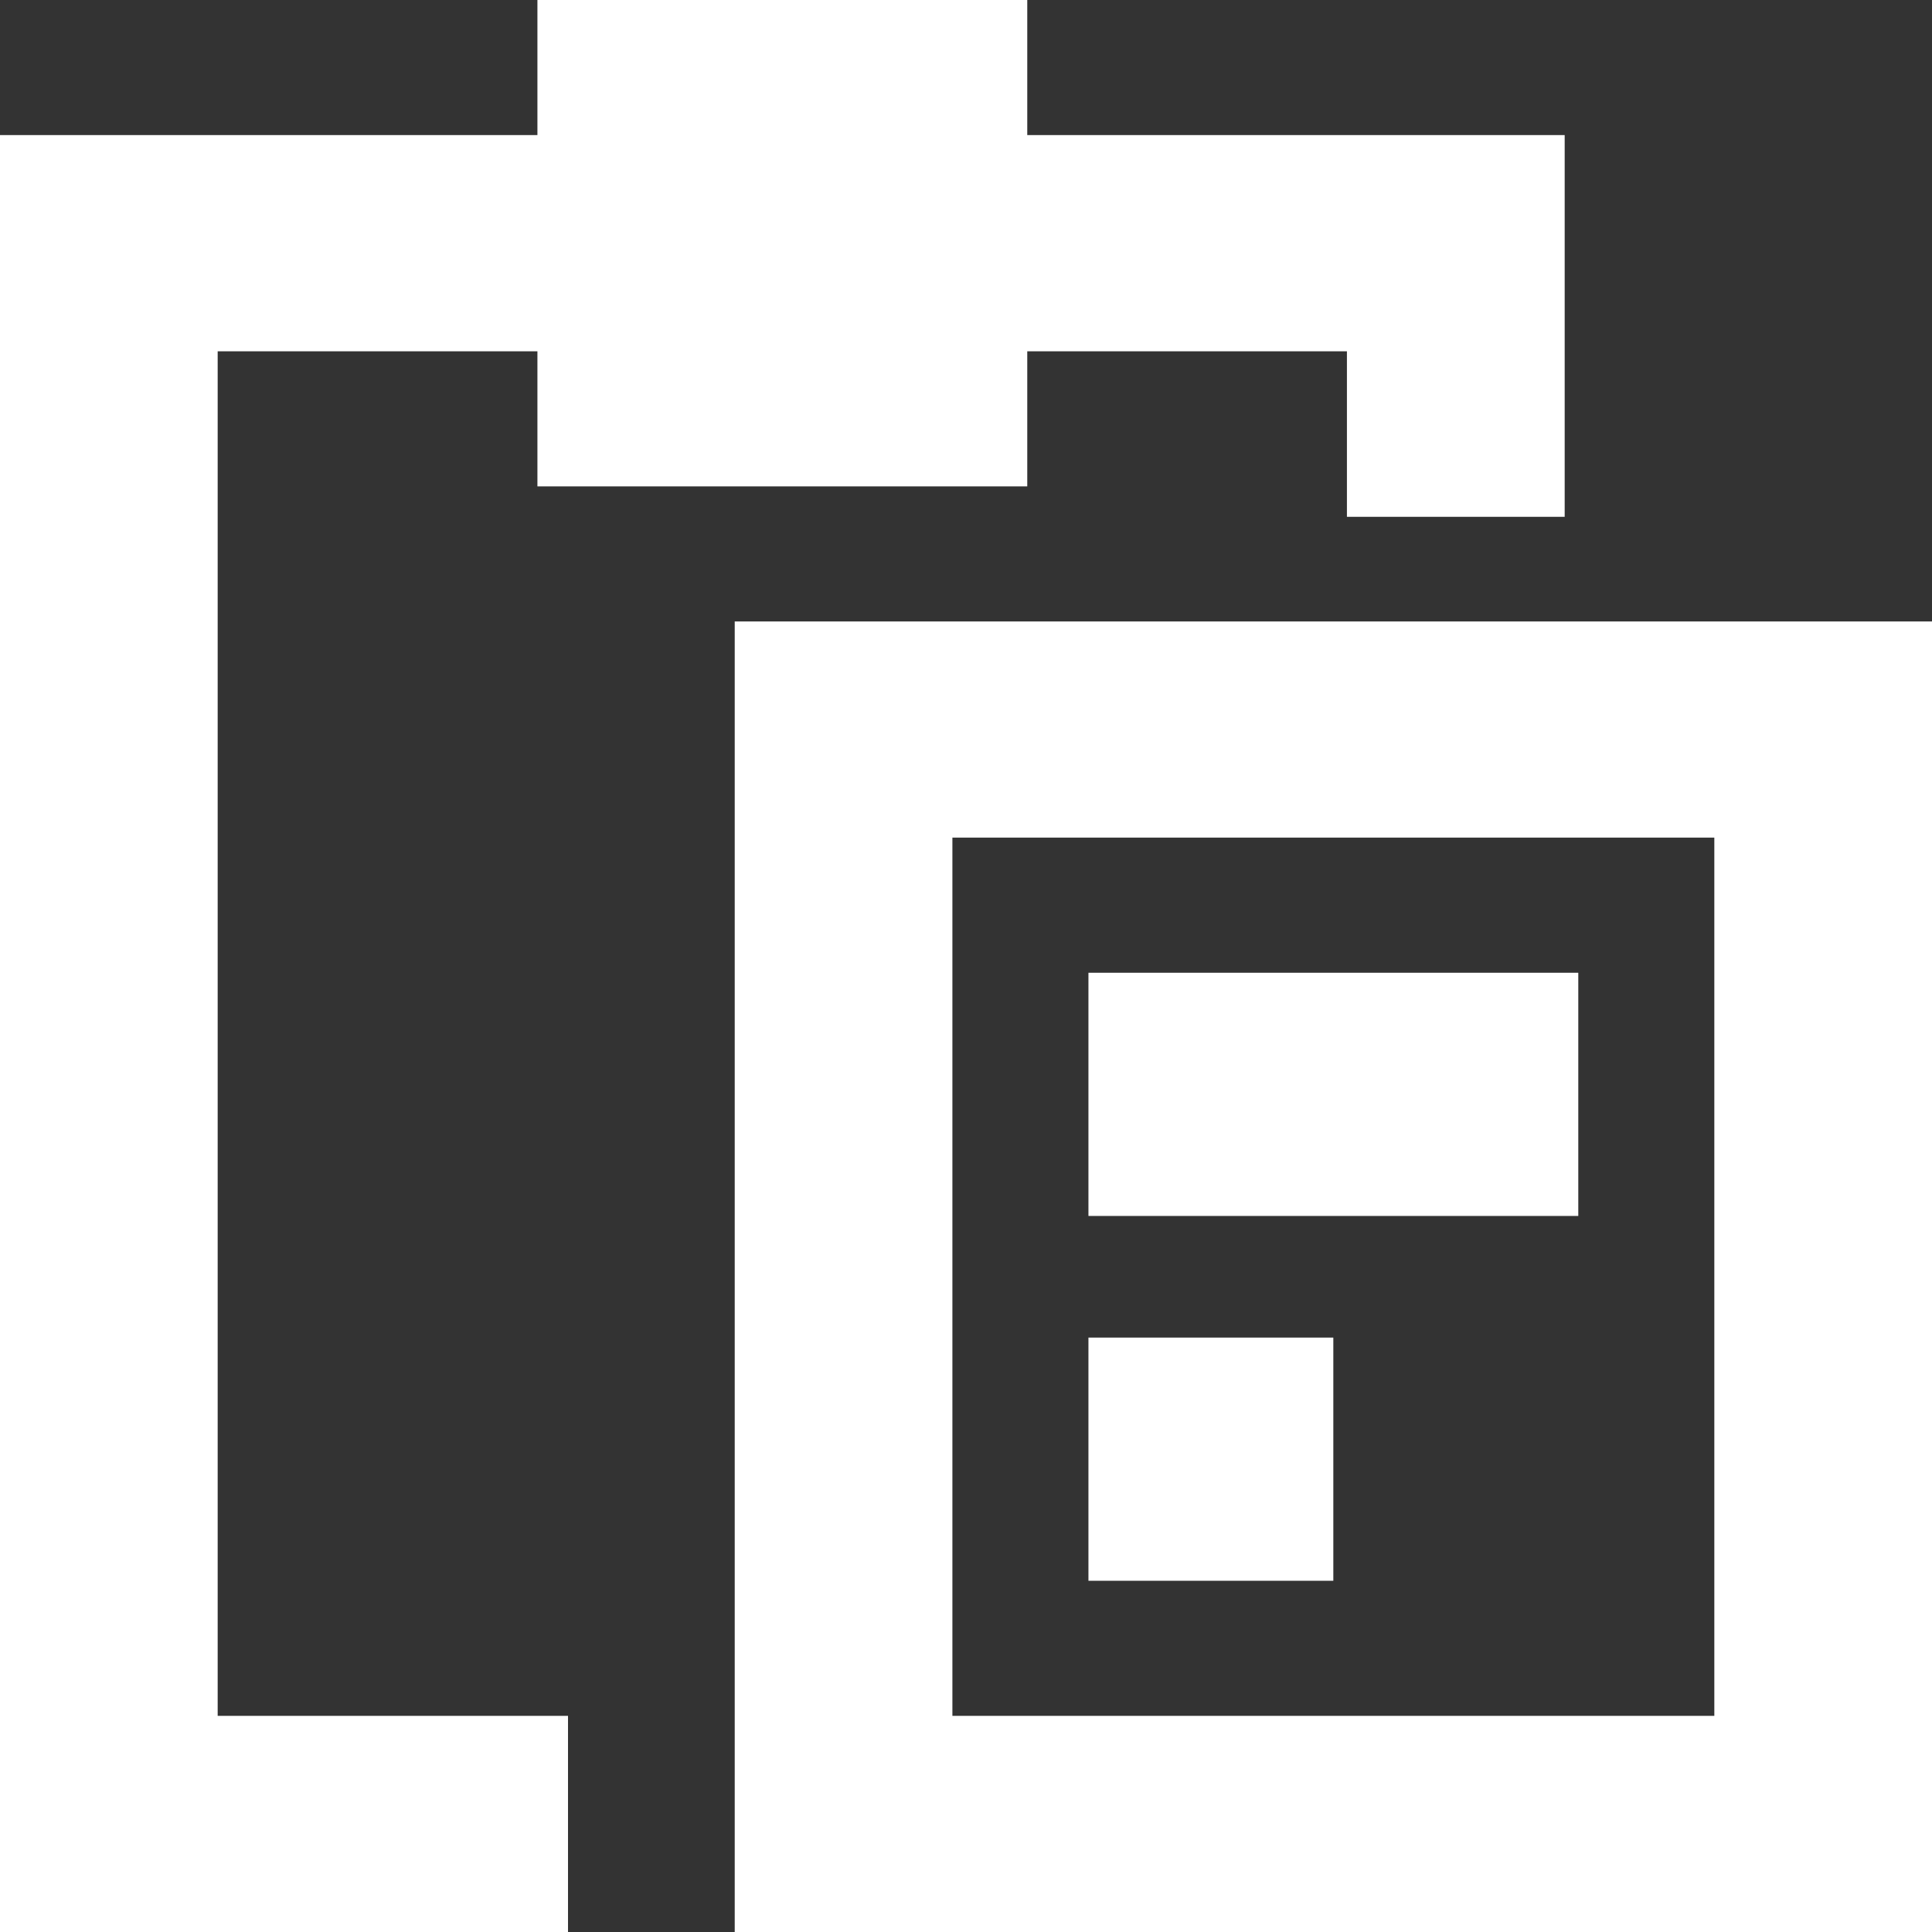 <svg width="24" height="24" viewBox="0 0 24 24" fill="none" xmlns="http://www.w3.org/2000/svg">
<rect x="0" y="0" width="24" height="24" fill="#333333" stroke="none"/>
<path fill-rule="evenodd" clip-rule="evenodd" d="M12.761 0H6.676V1.678H0V24H7.056V21.315H2.704V4.364H6.676V6.042H12.761V4.364H16.732V6.42H19.437V1.678H12.761V0ZM9.127 7.72H24V24H9.127V7.72ZM11.831 10.405V21.315H21.296V10.405H11.831ZM13.521 12.084H19.606V15.105H13.521V12.084ZM16.563 16.616H13.521V19.637H16.563V16.616Z" fill="white"/>
</svg>
